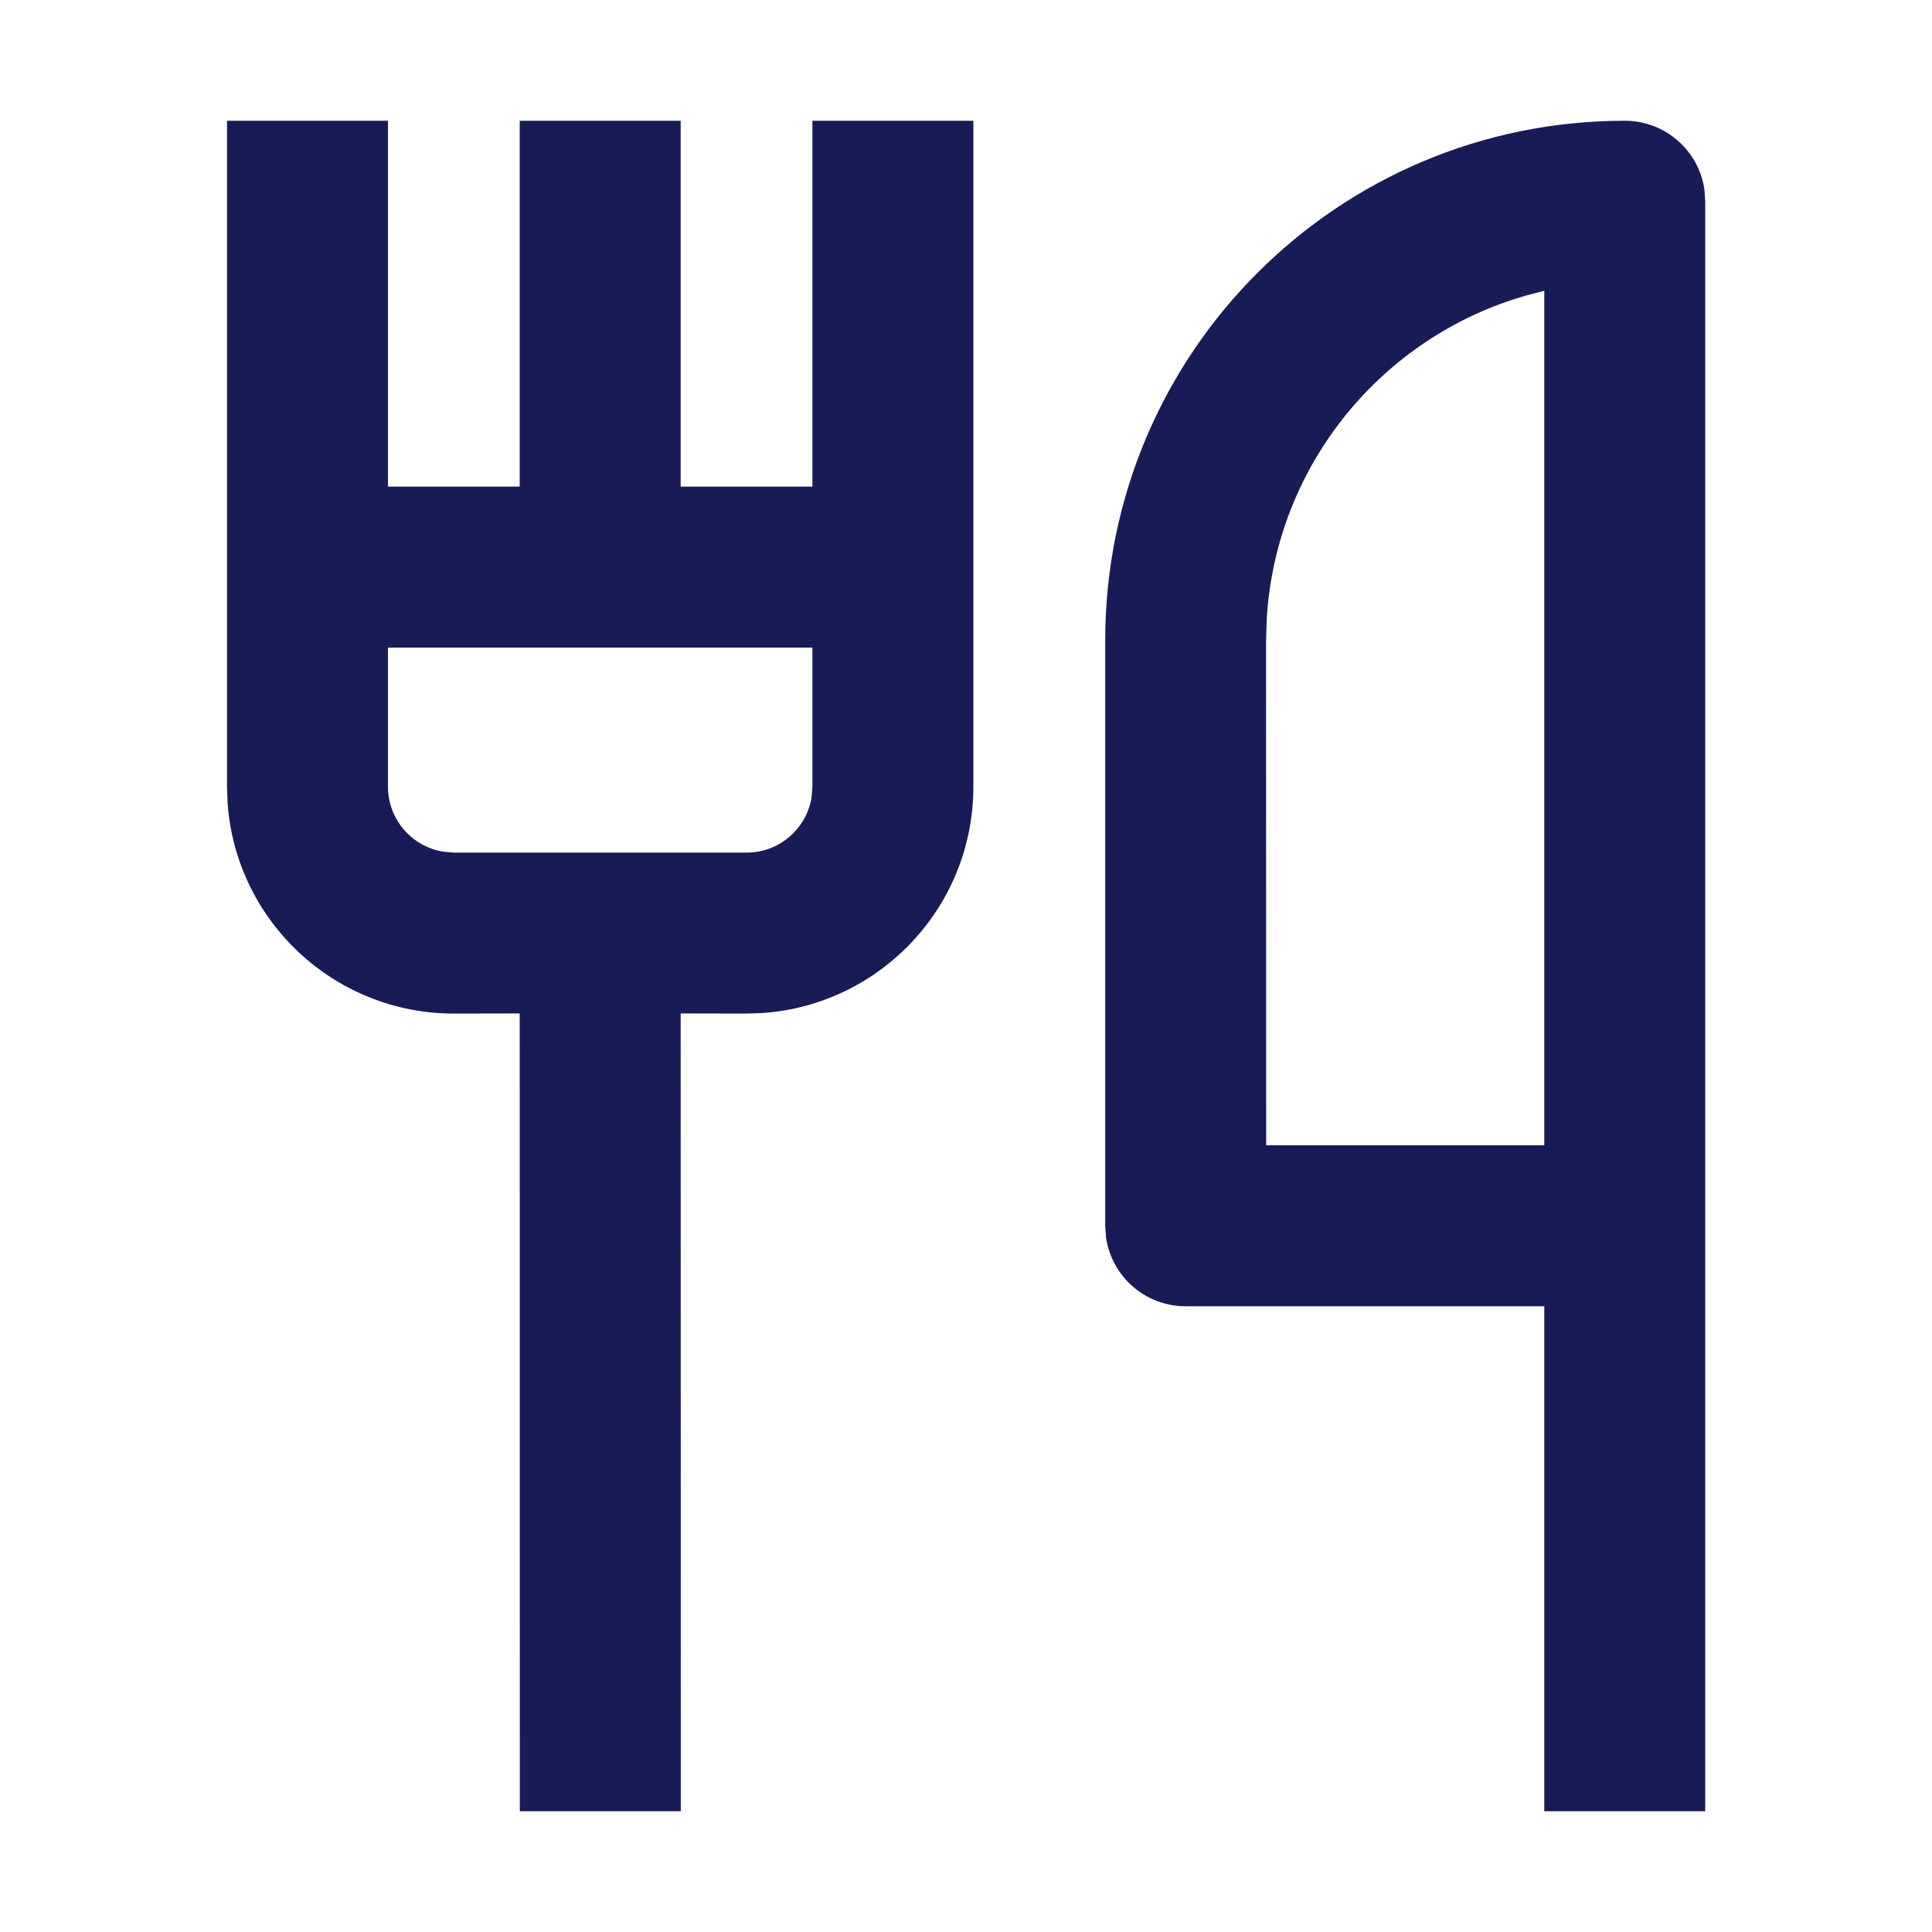 <?xml version="1.0" encoding="utf-8"?>
<!-- Generator: Adobe Illustrator 24.0.1, SVG Export Plug-In . SVG Version: 6.00 Build 0)  -->
<svg version="1.1" id="Layer_1" xmlns="http://www.w3.org/2000/svg" xmlns:xlink="http://www.w3.org/1999/xlink" x="0px" y="0px"
	 width="16px" height="16px" viewBox="0 0 16 16" enable-background="new 0 0 16 16" xml:space="preserve">
<path id="path-1_1_" fill-rule="evenodd" clip-rule="evenodd" fill="#181C56" d="M3.213,1L3.213,4.03h1.091
	L4.304,1h1.333L5.637,4.03h1.091L6.728,1h1.333v5.515
	c0,0.991-0.766,1.802-1.739,1.874L6.183,8.394l-0.546-0.001L5.638,15h-1.333
	L4.304,8.393L3.759,8.394c-0.991,0-1.802-0.766-1.874-1.739L1.88,6.515V1H3.213z
	 M14.122,15h-1.333l-0-4.182L9.819,10.818c-0.335,0-0.612-0.247-0.659-0.568
	L9.153,10.152V5.303C9.153,2.926,11.079,1,13.456,1c0.335,0,0.612,0.247,0.659,0.568
	l0.007,0.099V15z M12.789,2.408L12.64,2.447c-1.187,0.338-2.071,1.396-2.149,2.673
	l-0.006,0.184L10.486,9.485h2.303V2.408z M6.728,5.363H3.213l0,1.152
	c0,0.271,0.198,0.496,0.457,0.538L3.759,7.061h2.424
	c0.271,0,0.496-0.198,0.538-0.457l0.007-0.089L6.728,5.363z"/>
</svg>
